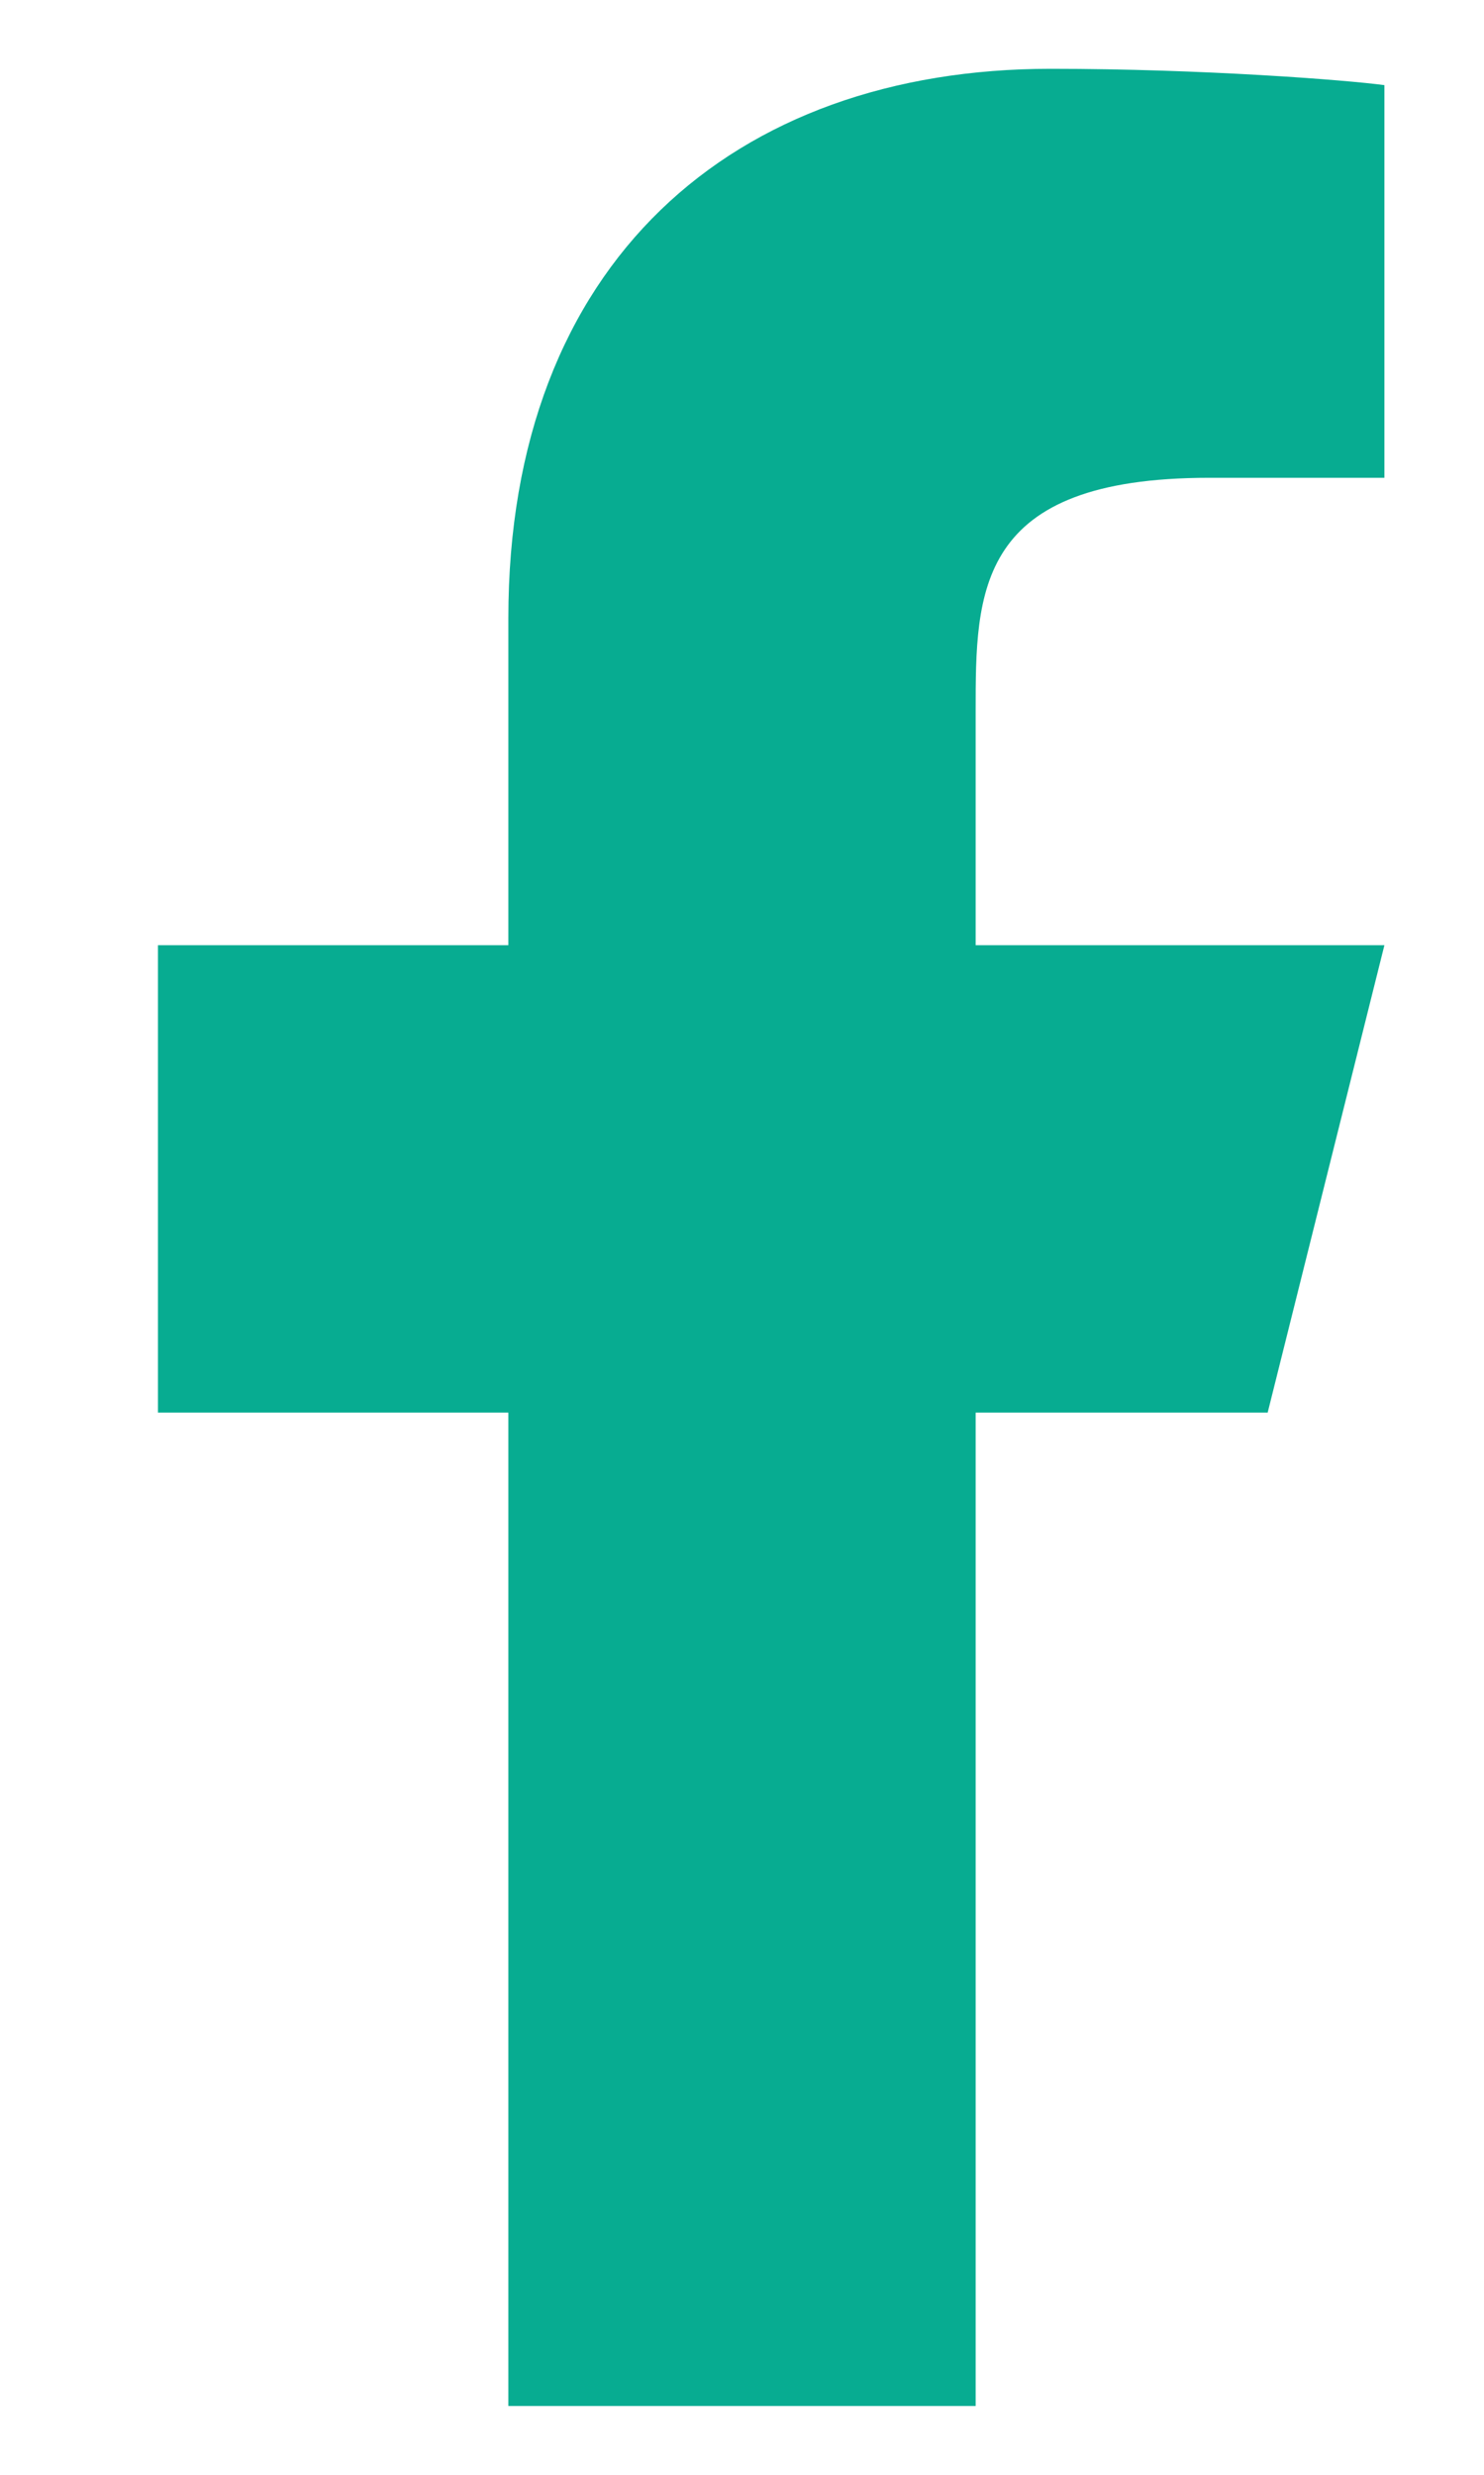 <svg width="9" height="15" viewBox="0 0 9 15" fill="none" xmlns="http://www.w3.org/2000/svg">
<path d="M5.917 8.562H7.688L8.396 5.729H5.917V4.312C5.917 3.583 5.917 2.896 7.333 2.896H8.396V0.516C8.165 0.485 7.293 0.417 6.372 0.417C4.449 0.417 3.083 1.59 3.083 3.746V5.729H0.958V8.562H3.083V14.583H5.917V8.562Z" fill="#07AC91"/>
</svg>
